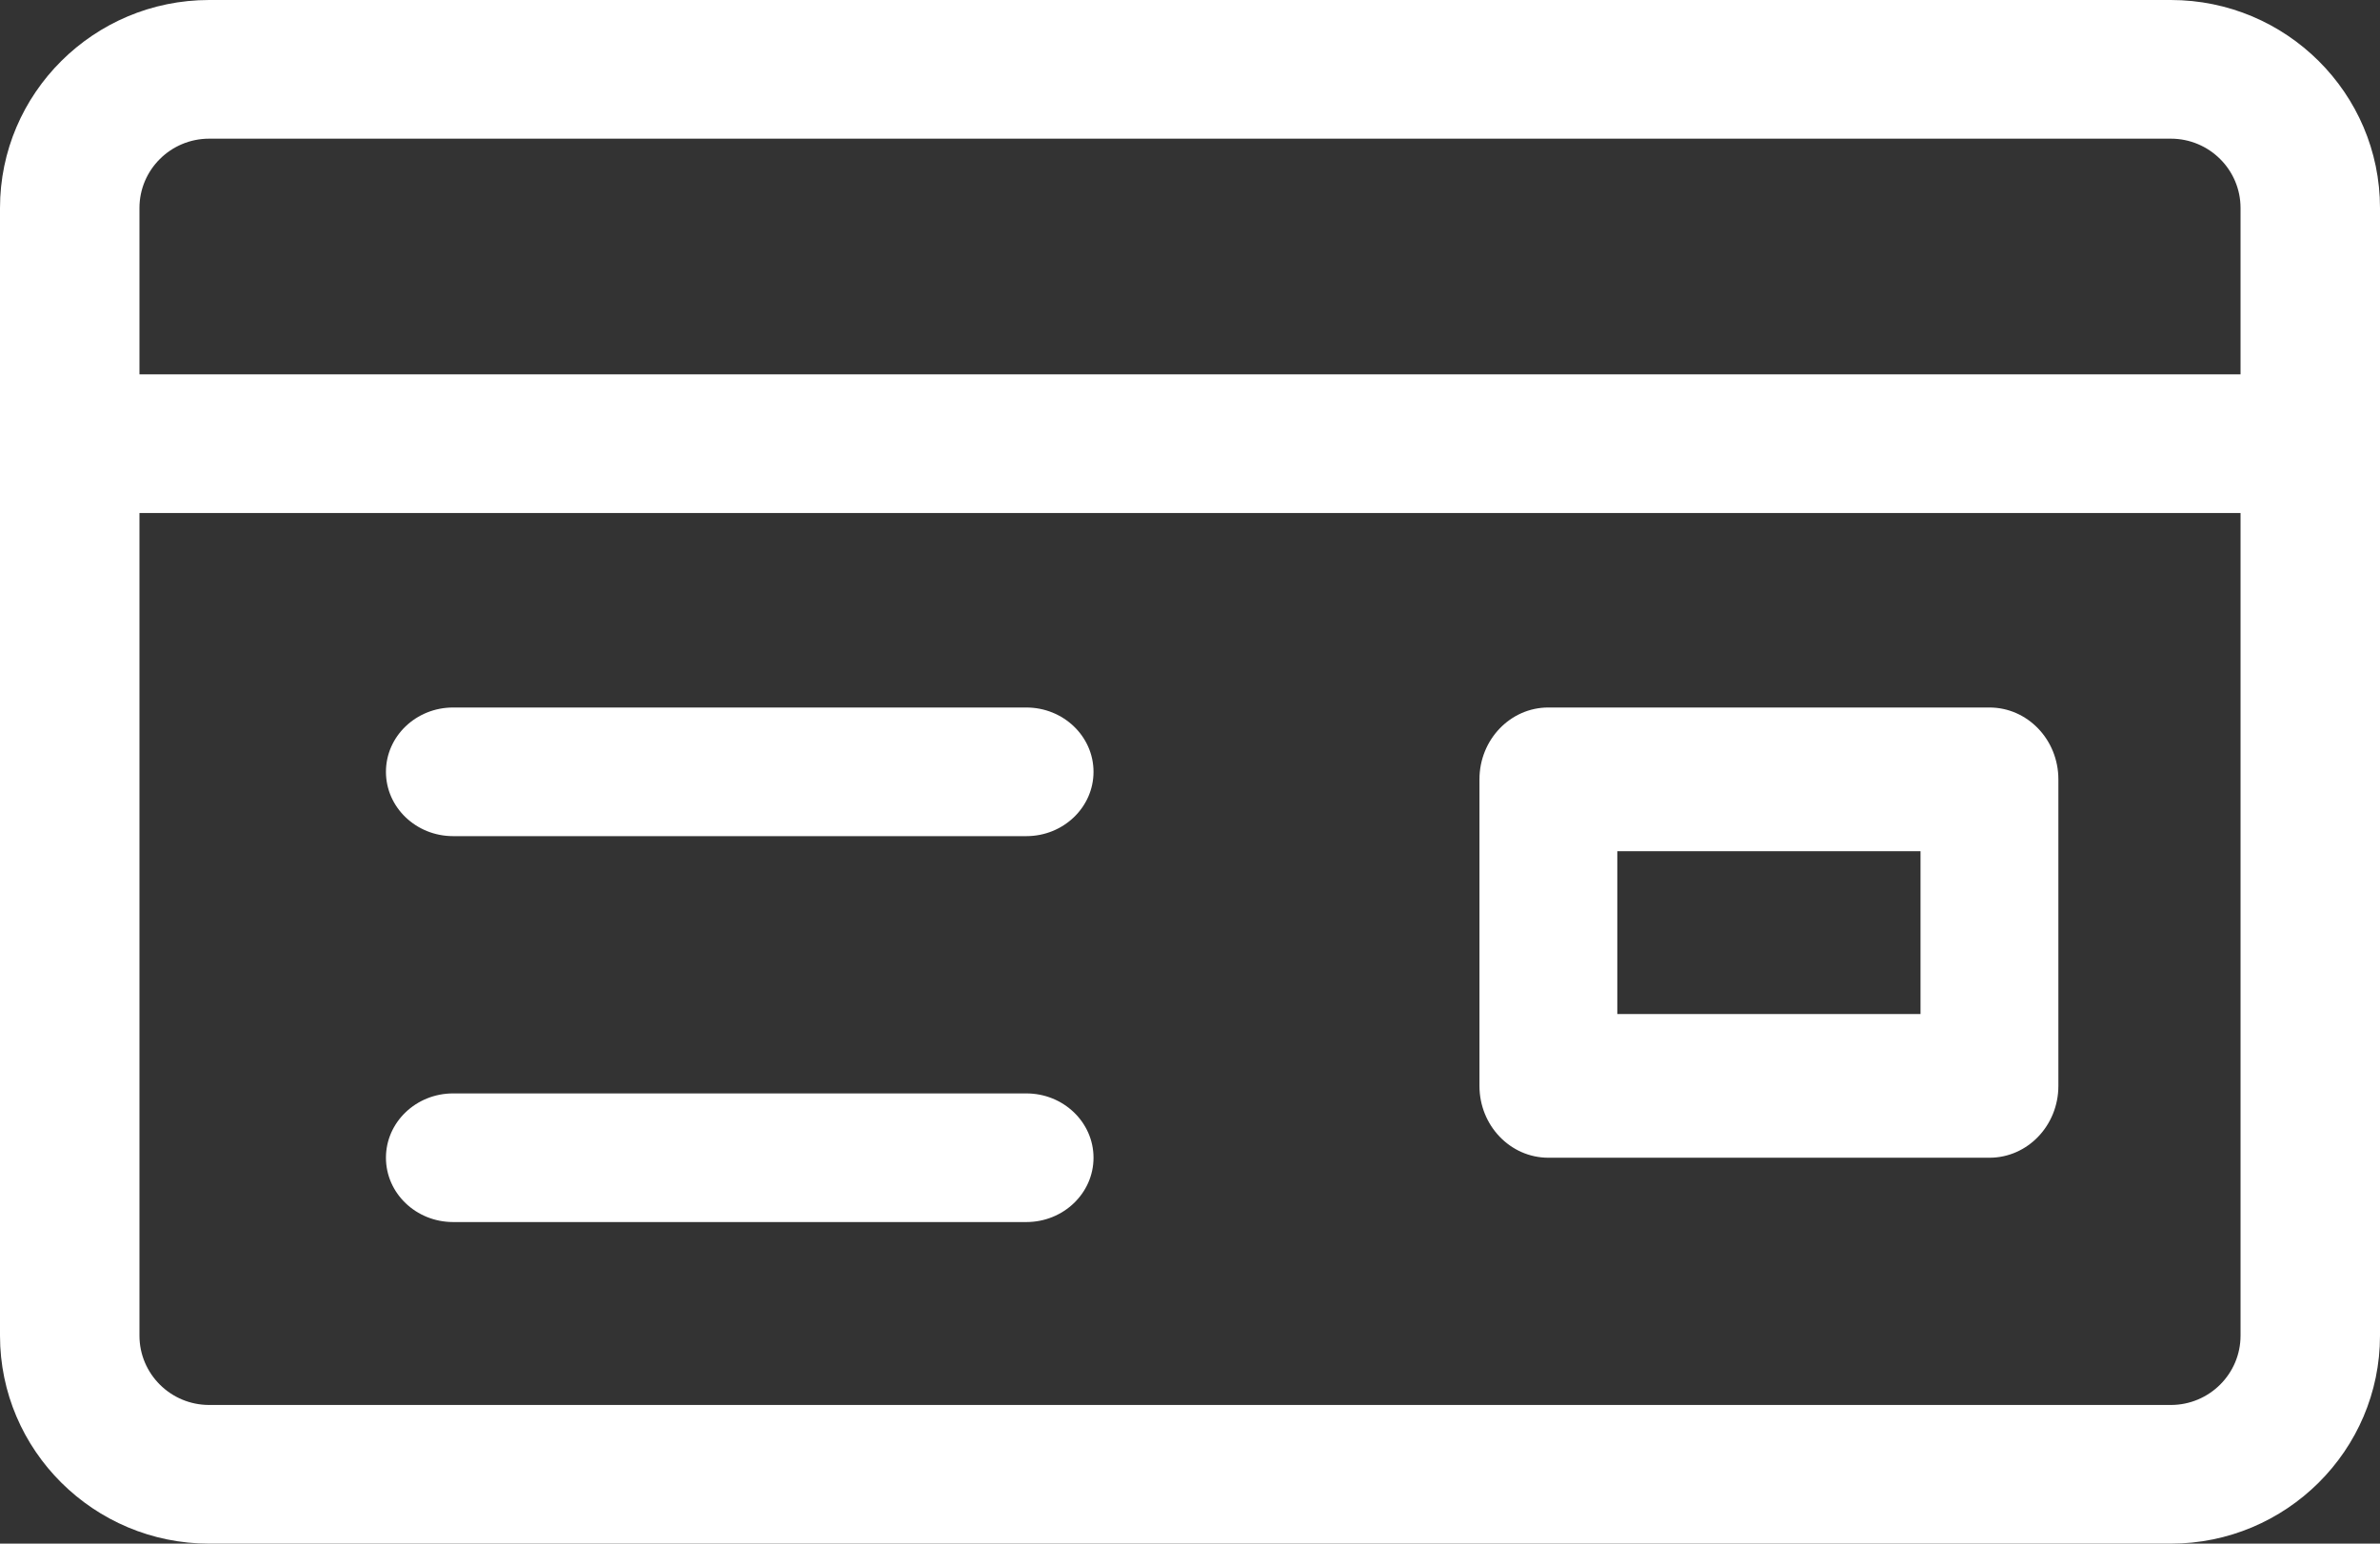 <svg xmlns="http://www.w3.org/2000/svg" width="37" height="24" viewBox="0 0 37 24">
    <rect x="0" y="0" width="37" height="24" fill="#333333" stroke="none"/>
    <g fill="none" fill-rule="evenodd">
        <g fill="#FFF">
            <g>
                <g>
                    <path fill-rule="nonzero" d="M33.748 0H3.252C1.459 0 0 1.45 0 3.234v17.532C0 22.55 1.459 24 3.252 24h30.496C35.541 24 37 22.55 37 20.766V3.234C37 1.45 35.541 0 33.748 0zm1.084 20.766c0 .595-.486 1.078-1.084 1.078H3.252c-.598 0-1.084-.483-1.084-1.078V7.976h32.664v12.79zm0-14.946H2.168V3.234c0-.595.486-1.078 1.084-1.078h30.496c.598 0 1.084.483 1.084 1.078V5.82z" transform="translate(-386 -678) translate(239 120) translate(147 558)"/>
                    <path d="M7.044 19h8.912c.576 0 1.044-.448 1.044-1s-.468-1-1.044-1H7.044C6.468 17 6 17.448 6 18s.468 1 1.044 1zM7.044 13h8.912c.576 0 1.044-.448 1.044-1s-.468-1-1.044-1H7.044C6.468 11 6 11.448 6 12s.468 1 1.044 1z" transform="translate(-386 -678) translate(239 120) translate(147 558)"/>
                    <path fill-rule="nonzero" d="M24.071 18h6.858C31.52 18 32 17.5 32 16.883v-4.766C32 11.5 31.52 11 30.929 11H24.07C23.48 11 23 11.5 23 12.117v4.766C23 17.5 23.48 18 24.071 18zm1.072-4.766h4.714v2.532h-4.714v-2.532z" transform="translate(-386 -678) translate(239 120) translate(147 558)"/>
                </g>
            </g>
        </g>
    </g>
</svg>
